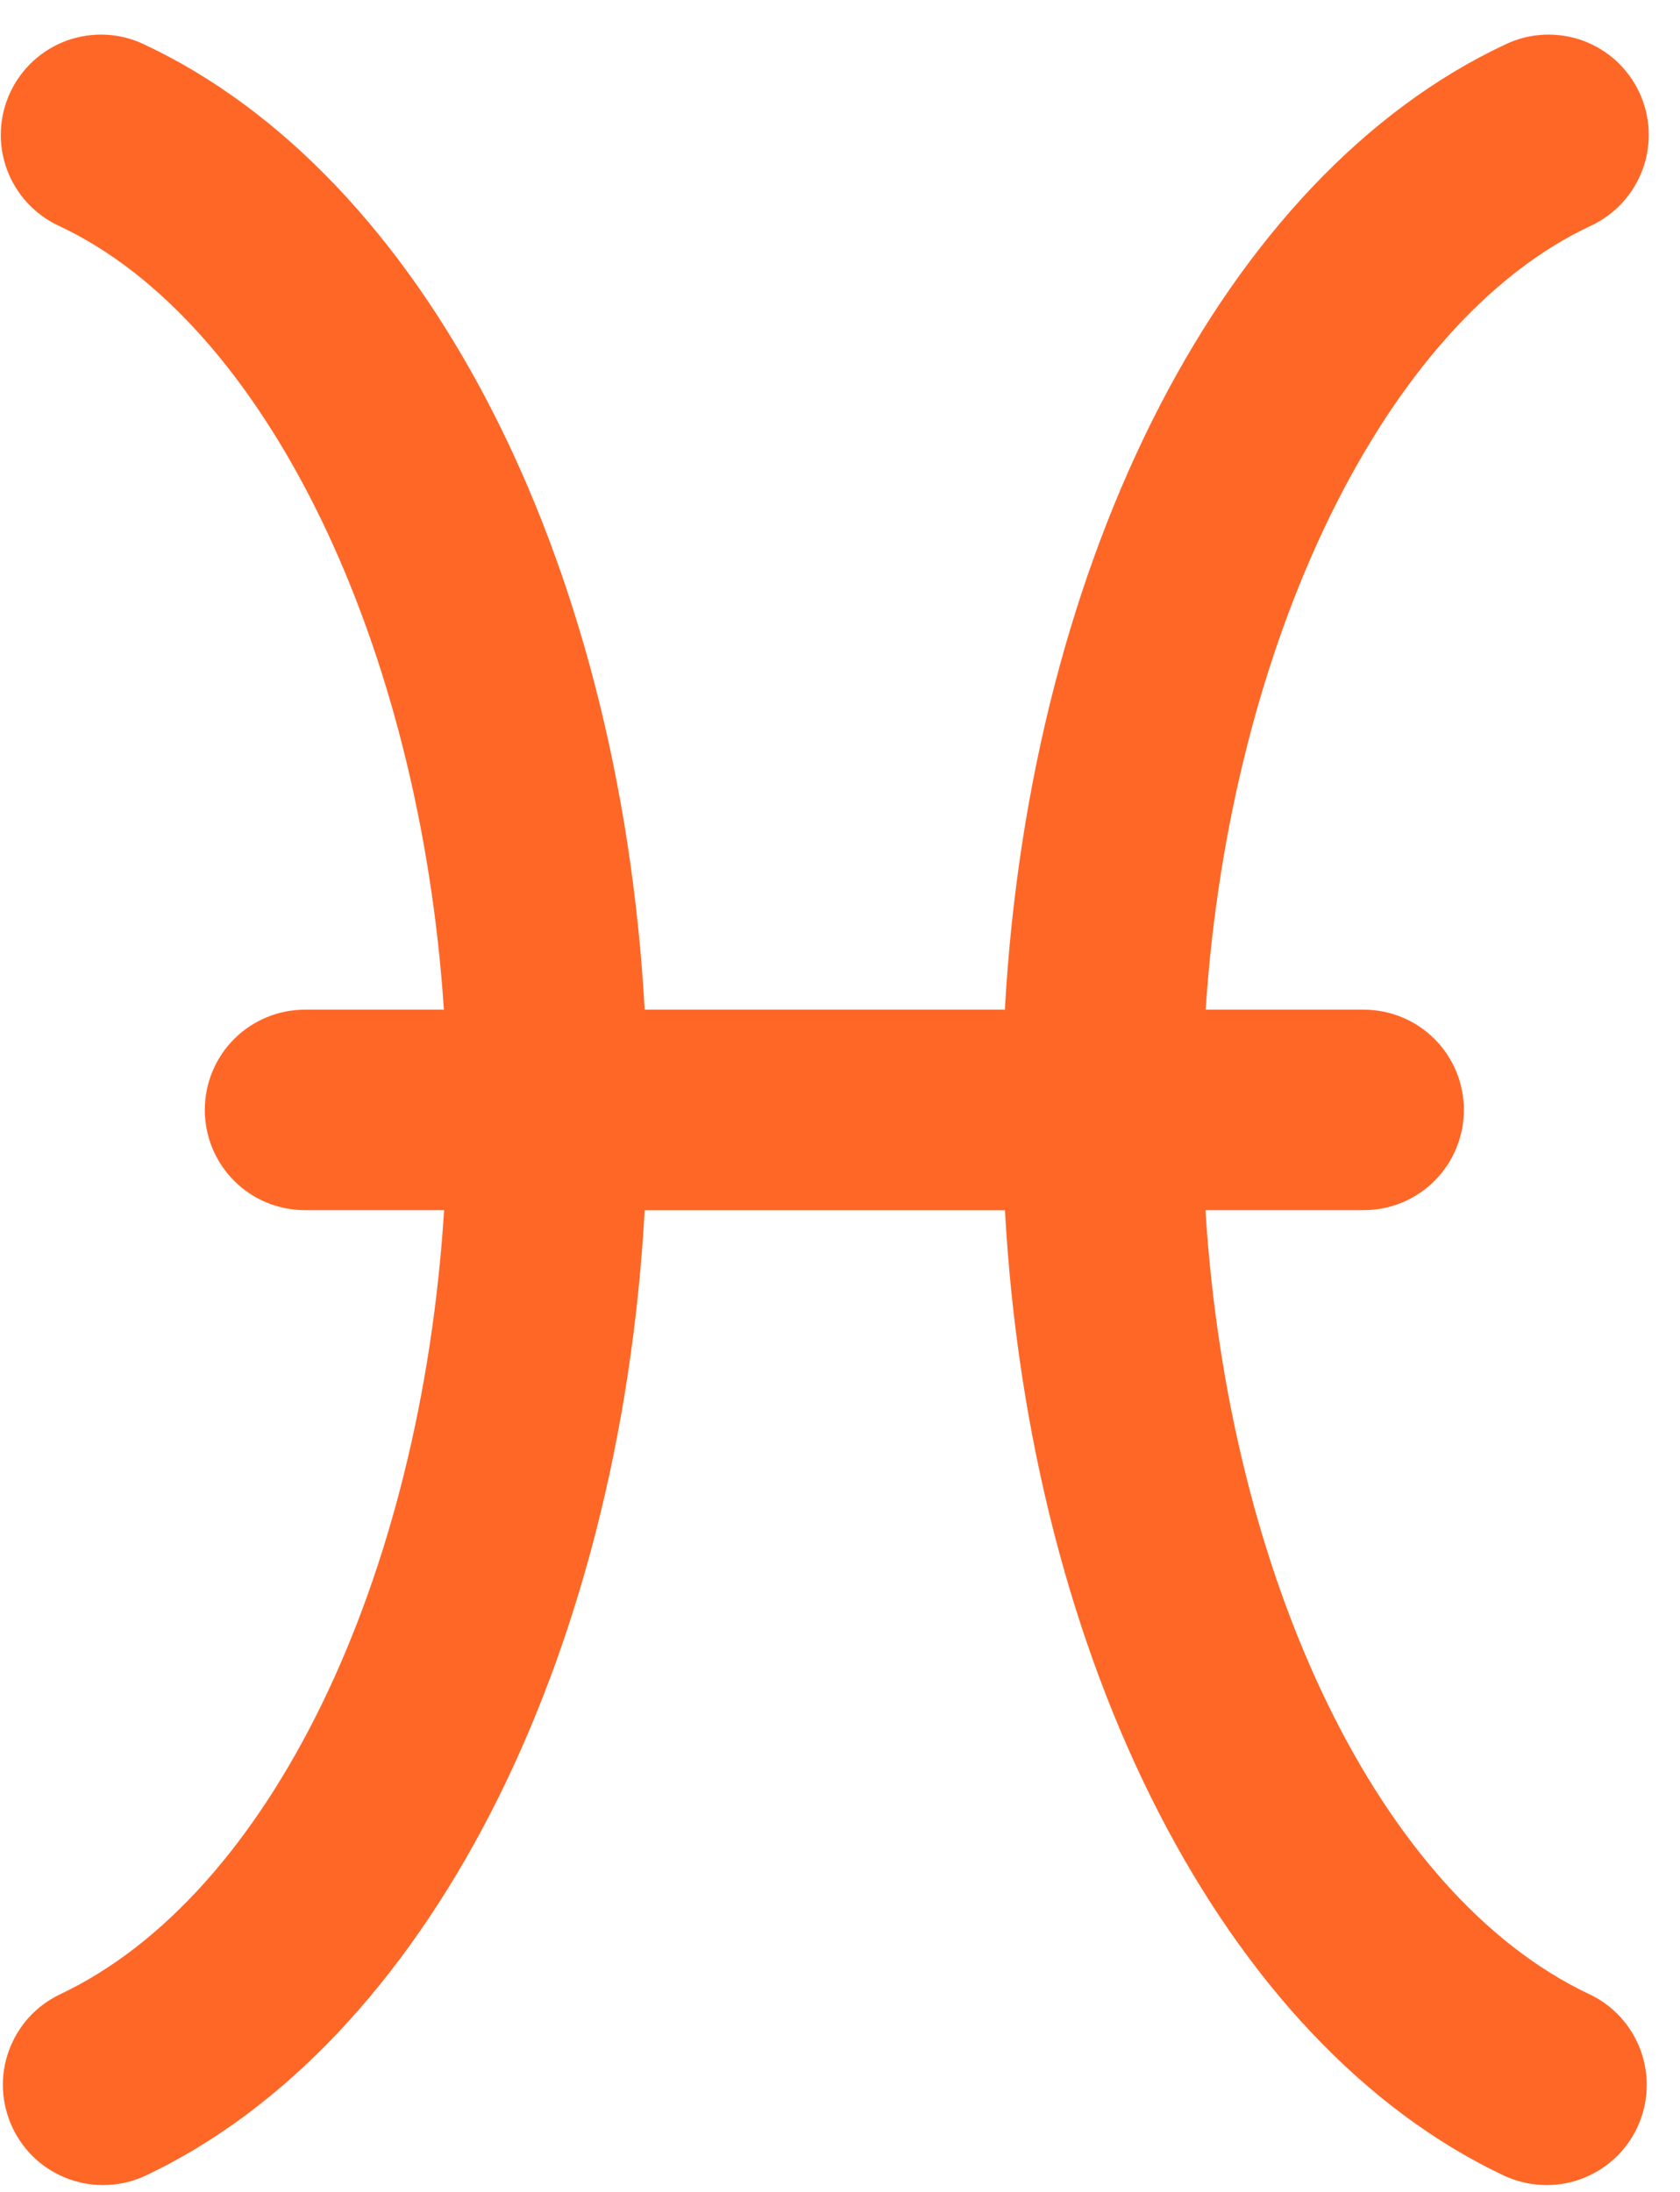 <svg width="23" height="30" viewBox="0 0 23 30" fill="none" xmlns="http://www.w3.org/2000/svg">
<path d="M21.758 27.294C18.893 25.94 16.822 21.632 16.503 16.563H18.67C19.034 16.563 19.383 16.419 19.64 16.161C19.897 15.904 20.041 15.555 20.041 15.191C20.041 14.827 19.897 14.478 19.64 14.221C19.383 13.964 19.034 13.819 18.67 13.819H16.506C16.838 8.801 18.952 4.411 21.777 3.091C21.941 3.015 22.088 2.907 22.21 2.775C22.332 2.642 22.427 2.486 22.489 2.317C22.551 2.147 22.579 1.967 22.571 1.786C22.563 1.606 22.52 1.429 22.443 1.265C22.367 1.102 22.259 0.955 22.126 0.833C21.993 0.711 21.837 0.617 21.668 0.555C21.498 0.494 21.318 0.467 21.138 0.475C20.957 0.483 20.781 0.527 20.617 0.604C16.772 2.401 14.104 7.615 13.757 13.819H8.826C8.48 7.615 5.807 2.401 1.966 0.604C1.802 0.527 1.626 0.483 1.445 0.475C1.265 0.467 1.085 0.494 0.915 0.555C0.746 0.617 0.59 0.711 0.457 0.833C0.324 0.955 0.216 1.102 0.14 1.265C0.063 1.429 0.02 1.606 0.012 1.786C0.004 1.967 0.032 2.147 0.094 2.317C0.156 2.486 0.251 2.642 0.373 2.775C0.495 2.907 0.642 3.015 0.806 3.091C3.631 4.411 5.745 8.8 6.077 13.819H4.175C3.811 13.819 3.462 13.964 3.205 14.221C2.948 14.478 2.804 14.827 2.804 15.191C2.804 15.555 2.948 15.904 3.205 16.161C3.462 16.419 3.811 16.563 4.175 16.563H6.08C5.761 21.632 3.69 25.939 0.825 27.294C0.663 27.371 0.516 27.479 0.395 27.612C0.274 27.746 0.181 27.902 0.12 28.071C0.059 28.241 0.032 28.421 0.041 28.601C0.05 28.781 0.094 28.957 0.171 29.12C0.248 29.283 0.356 29.43 0.489 29.551C0.622 29.672 0.778 29.765 0.948 29.826C1.117 29.887 1.297 29.914 1.477 29.905C1.657 29.896 1.833 29.852 1.996 29.776C5.826 27.962 8.483 22.752 8.826 16.564H13.758C14.101 22.752 16.758 27.966 20.588 29.776C20.751 29.852 20.928 29.896 21.108 29.905C21.287 29.914 21.467 29.887 21.637 29.826C21.806 29.765 21.962 29.672 22.095 29.551C22.229 29.43 22.337 29.283 22.414 29.12C22.49 28.957 22.535 28.781 22.543 28.601C22.552 28.421 22.525 28.241 22.464 28.071C22.403 27.902 22.31 27.746 22.189 27.612C22.068 27.479 21.922 27.371 21.759 27.294H21.758Z" fill="#FF6727"/>
</svg>
